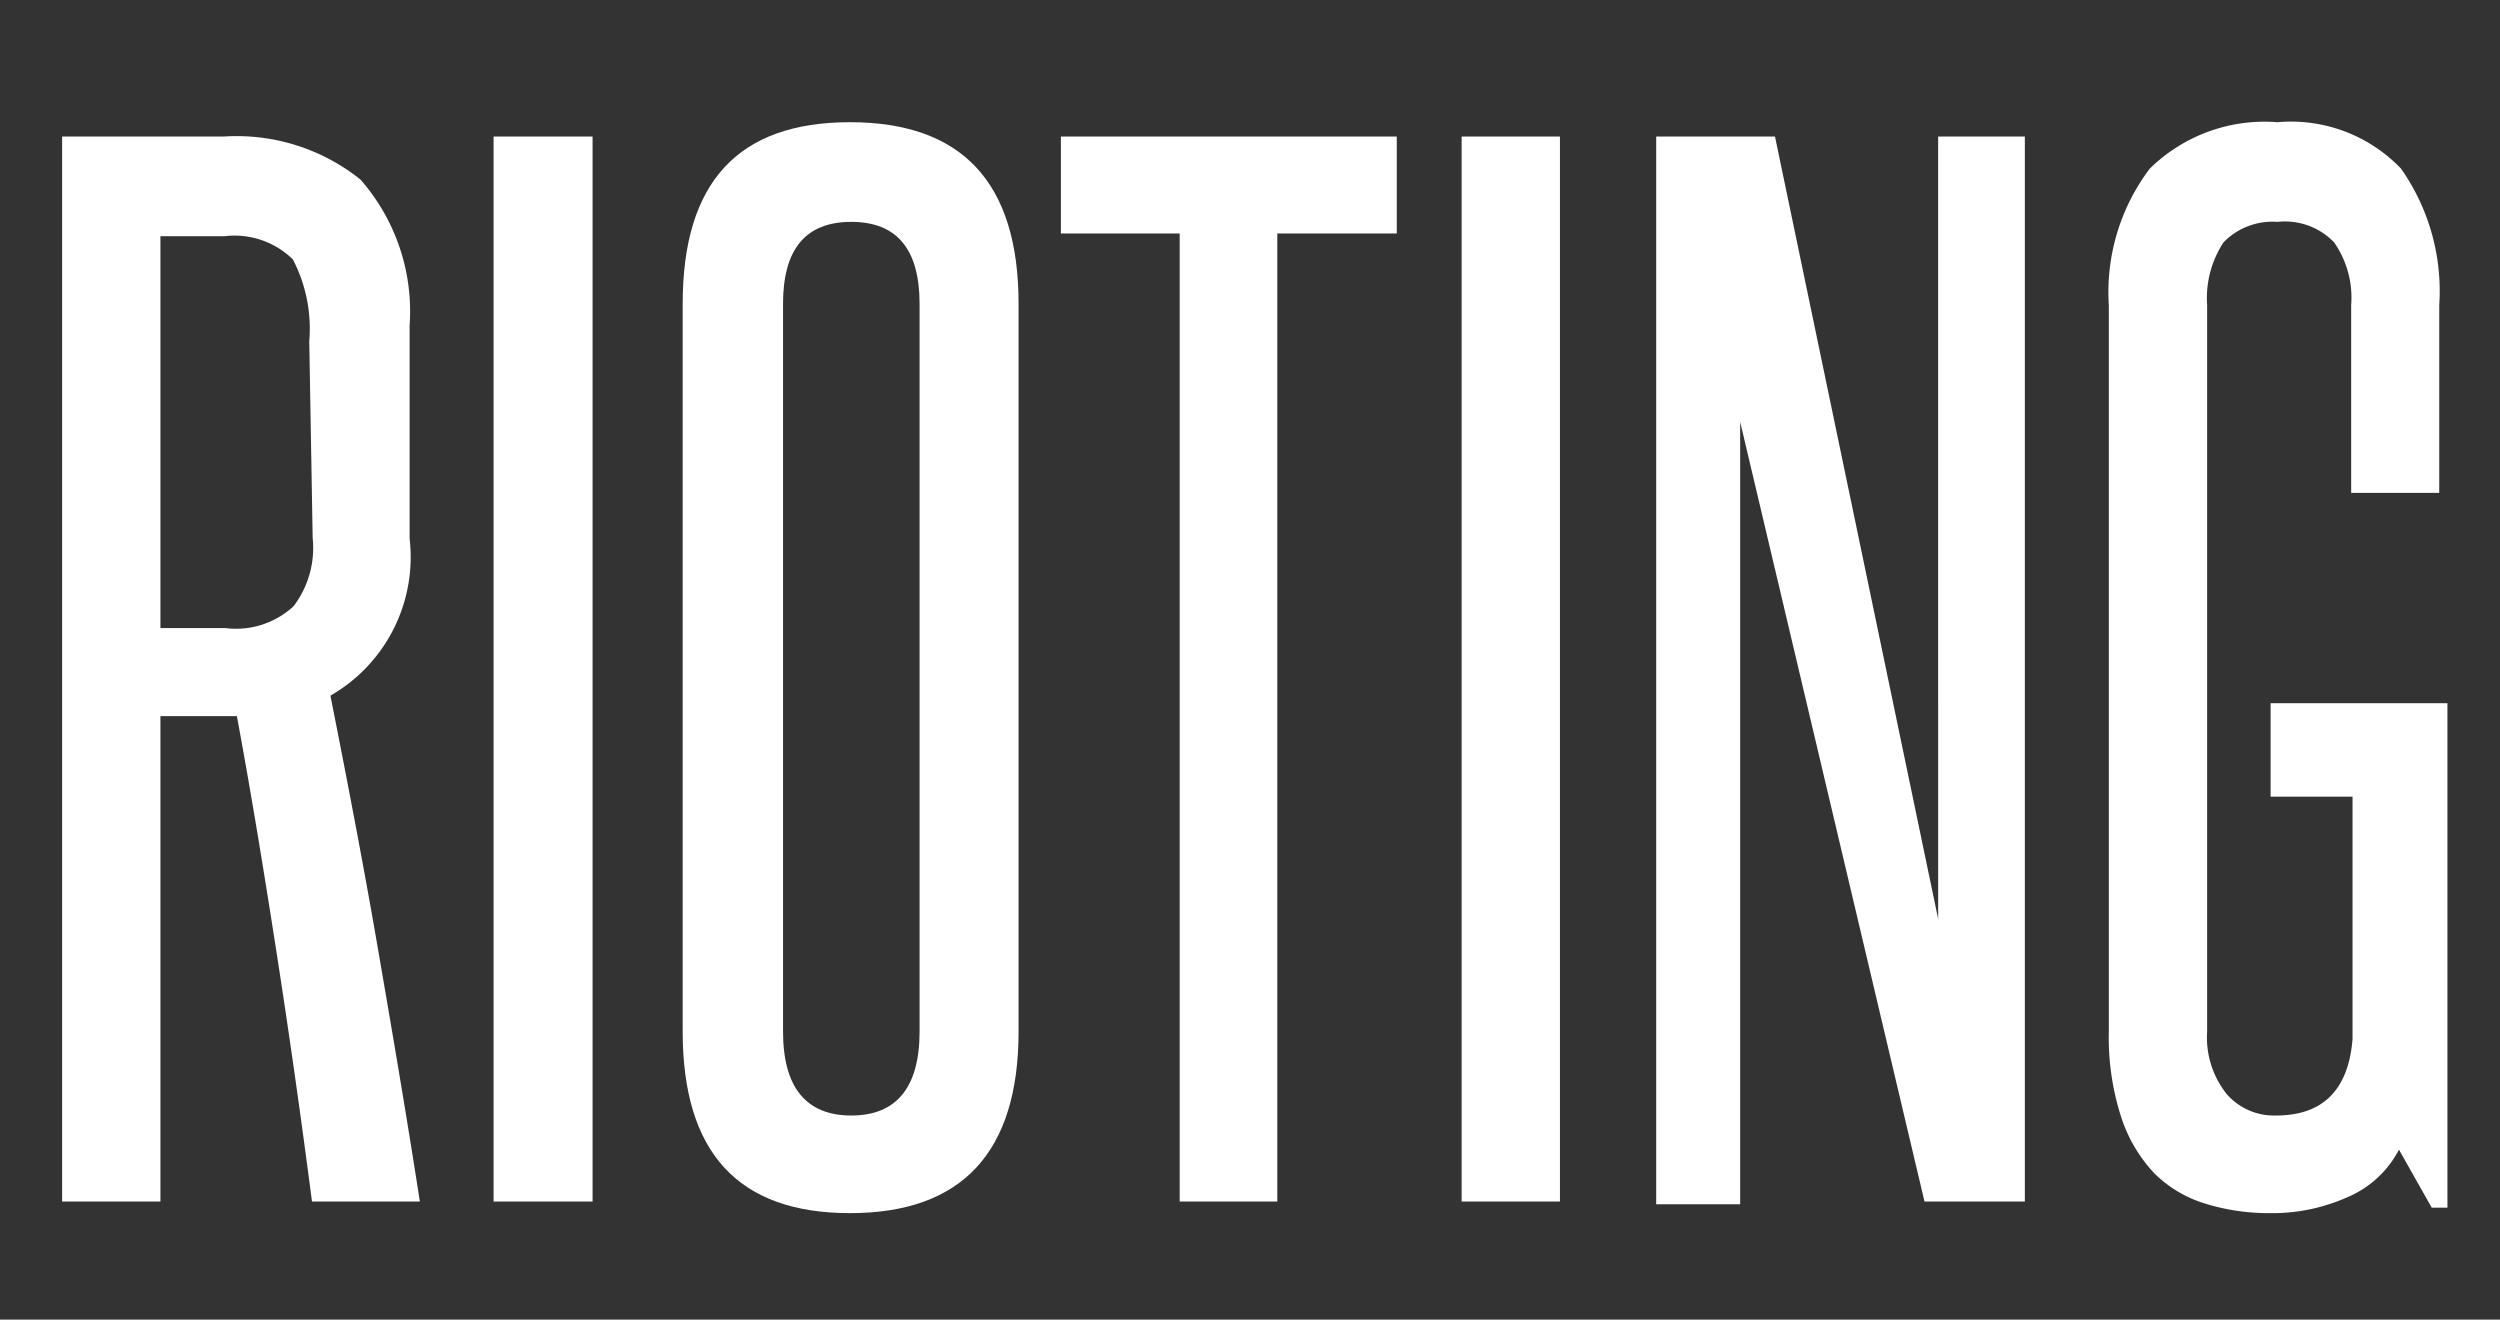 <svg id="Layer_1" data-name="Layer 1" xmlns="http://www.w3.org/2000/svg" viewBox="0 0 36.62 19.33"><rect x="0" y="0" width="36.62" height="19.33" fill="#333333" stroke="none"/><defs><style>.cls-1{fill:#fff;}</style></defs><title>Rioting_1</title><path class="cls-1" d="M4.57,17.6c-.16-1.23-.33-2.43-.51-3.59s-.37-2.33-.59-3.52l-.17,0H2.35V17.6H.91V2H3.28a2.9,2.9,0,0,1,2,.63A2.93,2.93,0,0,1,6,4.77V7.89a2.34,2.34,0,0,1-1.16,2.3c.25,1.26.49,2.51.7,3.73s.42,2.45.61,3.68ZM4.53,5a2.2,2.2,0,0,0-.24-1.2,1.22,1.22,0,0,0-1-.34H2.35V9.2H3.3a1.24,1.24,0,0,0,1-.32,1.41,1.41,0,0,0,.28-1Z"/><path class="cls-1" d="M7.23,17.6V2H8.68V17.6Z"/><path class="cls-1" d="M10,4.45c0-1.78.81-2.66,2.45-2.66s2.47.88,2.47,2.66V15.11c0,1.77-.83,2.66-2.47,2.66S10,16.88,10,15.11Zm3.47,0q0-1.2-1-1.2c-.67,0-1,.4-1,1.2V15.11c0,.82.34,1.23,1,1.23s1-.41,1-1.23Z"/><path class="cls-1" d="M17.28,17.6V3.42H15.54V2h4.92V3.42H18.71V17.6Z"/><path class="cls-1" d="M21.41,17.6V2h1.44V17.6Z"/><path class="cls-1" d="M28.19,17.6,25.49,6.18c0,1.19,0,2.34,0,3.46v8H24.26V2H26l2.39,11.46c0-1.08,0-2.13,0-3.17V2h1.27V17.6Z"/><path class="cls-1" d="M35.62,17.69l-.48-.85a1.51,1.51,0,0,1-.74.69,2.7,2.7,0,0,1-1.16.24,3.14,3.14,0,0,1-.94-.14,1.8,1.8,0,0,1-.74-.44,2.18,2.18,0,0,1-.49-.83,3.8,3.8,0,0,1-.18-1.25V4.47a3,3,0,0,1,.6-2,2.4,2.4,0,0,1,1.87-.68,2.23,2.23,0,0,1,1.81.68,3.12,3.12,0,0,1,.56,2V7.22H34.44V4.47a1.42,1.42,0,0,0-.25-.92,1,1,0,0,0-.83-.3,1,1,0,0,0-.79.3,1.49,1.49,0,0,0-.24.92V15.11a1.33,1.33,0,0,0,.29.92.92.92,0,0,0,.72.31c.68,0,1.06-.37,1.12-1.12V11.67h-1.2V10.3h2.59v7.39Z"/></svg>